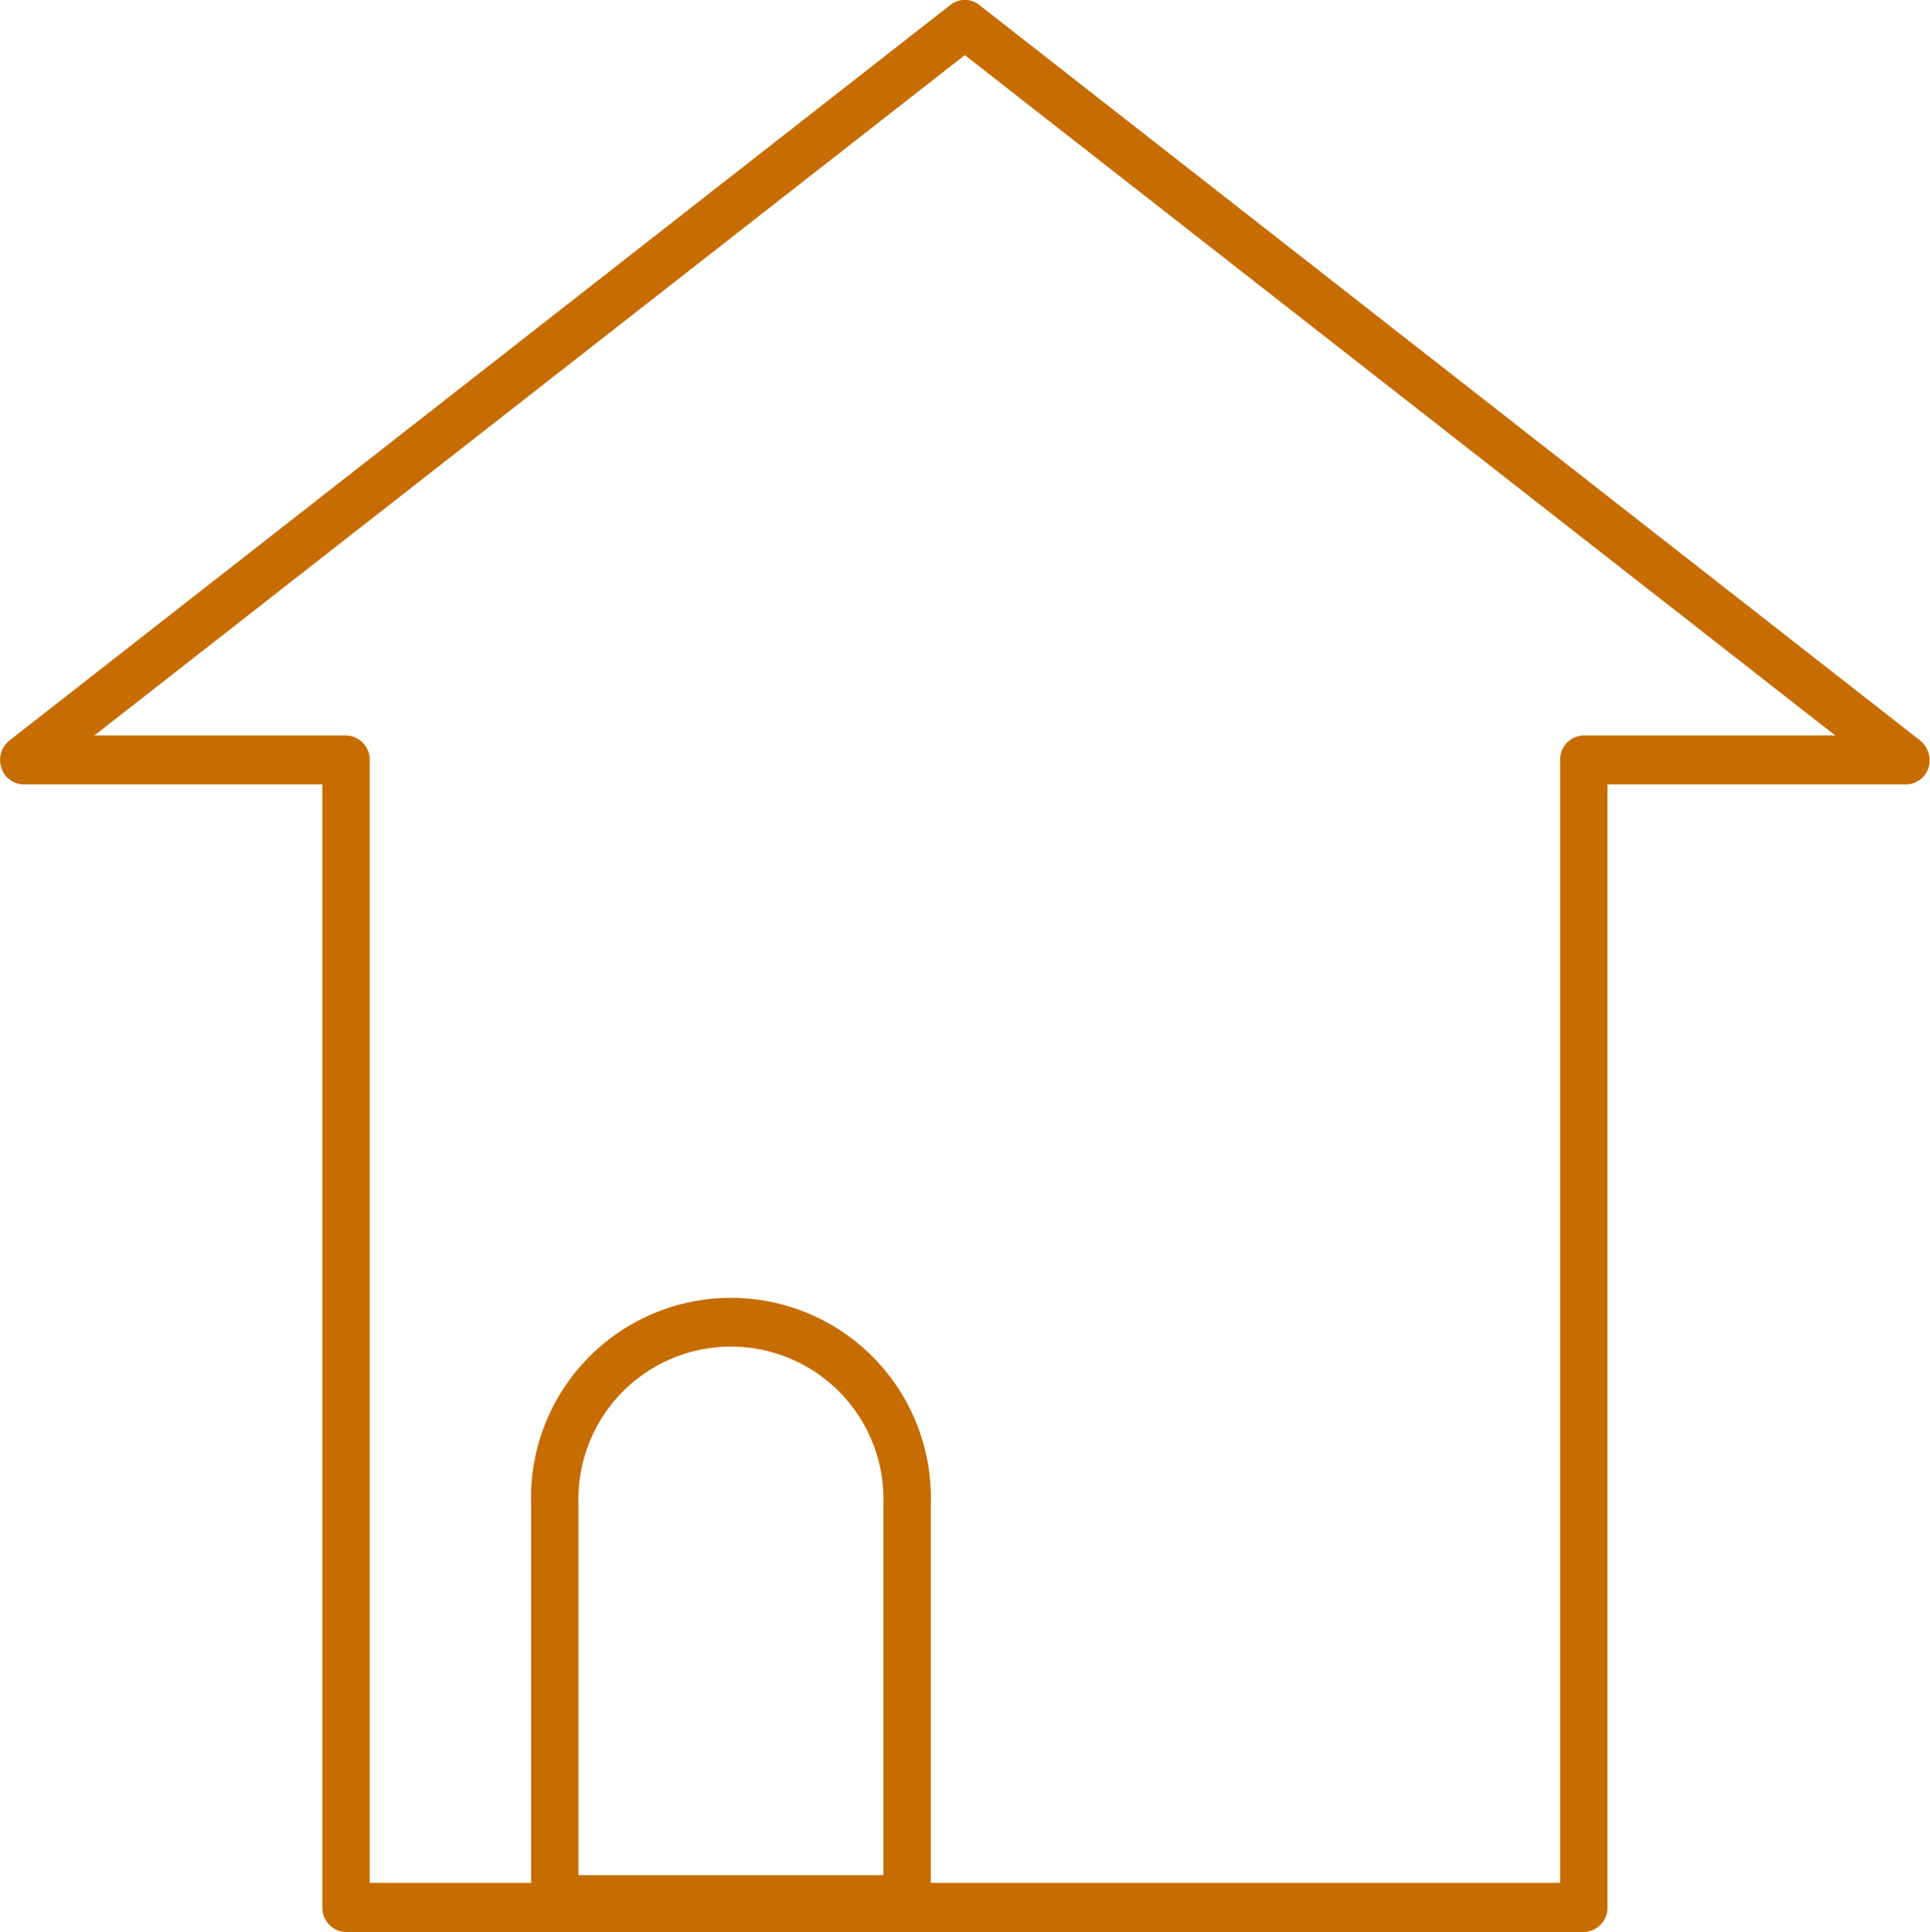 <svg id="icon-inheritance.svg" xmlns="http://www.w3.org/2000/svg" width="99.82" height="99.9" viewBox="0 0 99.82 99.9">
  <defs>
    <style>
      .cls-1 {
        fill: #c76c00;
        fill-rule: evenodd;
      }
    </style>
  </defs>
  <path id="シェイプ_7_のコピー" data-name="シェイプ 7 のコピー" class="cls-1" d="M2041.43,7102.67l-48.67-38.04a1.2,1.2,0,0,0-1.48,0l-48.67,38.04a1.285,1.285,0,0,0-.42,1.41,1.218,1.218,0,0,0,1.16.86h15.44v58.07a1.249,1.249,0,0,0,1.22,1.27h64.02a1.251,1.251,0,0,0,1.23-1.27v-58.07h15.43a1.23,1.23,0,0,0,1.17-.86A1.307,1.307,0,0,0,2041.43,7102.67Zm-69.39,58.67v-19.19a7.889,7.889,0,1,1,15.77,0v19.19h-15.77Zm51.99-58.93a1.243,1.243,0,0,0-1.22,1.27v58.06h-32.55v-19.59a10.34,10.34,0,1,0-20.67,0v19.59h-8.35v-58.06a1.251,1.251,0,0,0-1.23-1.27H1947l45.02-35.18,45.02,35.18h-13.01Z" transform="translate(-1942.12 -7064.38)"/>
</svg>
